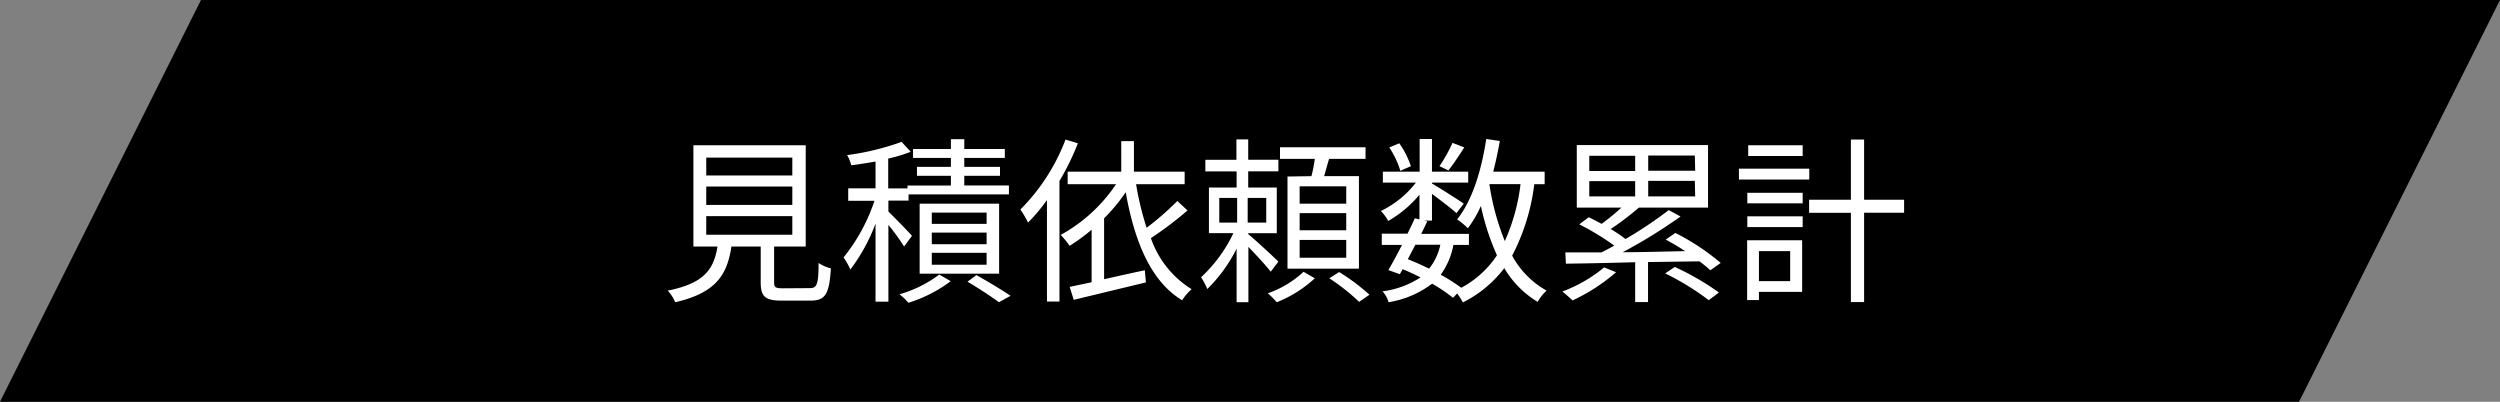<svg xmlns="http://www.w3.org/2000/svg" viewBox="0 0 280 45">
  <rect x="0" y="0" width="280" height="45" fill="#808080" stroke="none"/>
  <defs>
    <style>
      .cls-1 {
        fill: #fff;
      }
    </style>
  </defs>
  <g id="レイヤー_2" data-name="レイヤー 2">
    <g id="レイヤー_1-2" data-name="レイヤー 1">
      <g>
        <g id="レイヤー_2-2" data-name="レイヤー 2-2">
          <polygon points="257.49 45 0 45 22.51 0 280 0 257.49 45"/>
        </g>
        <g>
          <path class="cls-1" d="M90.68,32.27c.8,0,1-.36,1-2.82a4.08,4.08,0,0,0,1.38.6c-.18,2.91-.62,3.62-2.3,3.62H87.58c-1.88,0-2.38-.44-2.38-2.06v-4H81.92c-.48,3.2-1.76,5.2-6.3,6.24a4.14,4.14,0,0,0-.84-1.3c4.1-.82,5.16-2.38,5.58-4.94h-2.7V16.27H90.24V27.61H86.7v4c0,.58.16.68,1,.68ZM79.1,19.65h9.64v-2H79.1Zm0,3.3h9.64V20.89H79.1Zm0,3.34h9.64V24.21H79.1Z"/>
          <path class="cls-1" d="M101.26,27.61a24.22,24.22,0,0,0-1.76-2.42v8.6H98.06V25.05a20.44,20.44,0,0,1-2.82,5.14,8.18,8.18,0,0,0-.76-1.36,20.31,20.31,0,0,0,3.46-6.34H95v-1.4h3.06v-3c-.92.16-1.86.32-2.72.42a4.54,4.54,0,0,0-.46-1.14,29,29,0,0,0,6.1-1.48L102,17a17.18,17.18,0,0,1-2.52.76v3.34h2.16v-.32h4.86V19.69h-3.8v-1h3.8v-1h-4.24v-1h4.24v-1.1H108v1.1h4.54v1H108v1h4v1h-4v1.08h5v1H101.76v.7H99.5v1.22c.62.6,2.26,2.28,2.64,2.72Zm5.22,3.88a15.36,15.36,0,0,1-4.74,2.42,6.64,6.64,0,0,0-1-.95,13.66,13.66,0,0,0,4.46-2.21ZM103,30.65V22.81h8.9v7.84Zm1.36-5.58h6.14V23.81h-6.14Zm0,2.28h6.14v-1.3h-6.14Zm0,2.3h6.14V28.31h-6.14Zm5,1.16c1.34.76,2.88,1.68,3.82,2.32l-1.3.72c-.8-.6-2.24-1.54-3.52-2.3Z"/>
          <path class="cls-1" d="M120.72,16.05a28.37,28.37,0,0,1-2.06,4.22v13.5h-1.4V22.41a21,21,0,0,1-2.12,2.52,10.27,10.27,0,0,0-.86-1.46,22.32,22.32,0,0,0,5.06-7.84ZM133,23.57a39.4,39.4,0,0,1-4.1,3.1,10.91,10.91,0,0,0,4.56,5.72,5.79,5.79,0,0,0-1.06,1.24c-3.52-2.12-5.34-6.6-6.32-12.1a19.75,19.75,0,0,1-2.42,2.92v6.82c1.46-.32,3-.68,4.56-1l.12,1.36-8.08,1.95-.46-1.45,2.46-.52V25.73a20.3,20.3,0,0,1-2.46,1.8,11,11,0,0,0-1-1.22,17.77,17.77,0,0,0,6.2-5.68h-5.42v-1.4h6V15.81H127v3.42h5.68v1.4h-5.44a34.17,34.17,0,0,0,1.18,4.88,31,31,0,0,0,3.44-3Z"/>
          <path class="cls-1" d="M142.32,30.43c-.48-.64-1.62-1.86-2.5-2.78v6.2H138.5v-6a16.9,16.9,0,0,1-3.28,4.52,8.34,8.34,0,0,0-.7-1.32,16.06,16.06,0,0,0,3.62-4.94H135.4V21h3.1v-1.8H135v-1.3h3.48V15.61h1.32v2.28h3.38v1.3h-3.38V21H143v5.12h-3.2v.1c.72.58,2.88,2.58,3.38,3.08Zm-5.76-5.5h2V22.17h-2Zm5.26-2.76h-2.08v2.76h2.08Zm5.44,9A13.79,13.79,0,0,1,143,33.85a10.29,10.29,0,0,0-1-1,11.46,11.46,0,0,0,4-2.41Zm-.38-11.44a15.83,15.83,0,0,0,.38-1.94h-3.9v-1.3h9.58v1.3h-4.08c-.2.66-.38,1.34-.56,1.94h3.9V30.09h-8V19.77Zm3.9,1.14h-5.22v1.94h5.22Zm0,3h-5.22v1.92h5.22Zm0,3h-5.22v2h5.22Zm-.8,3.6a22.43,22.43,0,0,1,3.4,2.54l-1.16.8a22.37,22.37,0,0,0-3.34-2.64Z"/>
          <path class="cls-1" d="M171.84,20.63a23.25,23.25,0,0,1-2.48,8,9.84,9.84,0,0,0,3.86,3.92,4.79,4.79,0,0,0-1,1.26,10.75,10.75,0,0,1-3.74-3.78,13.18,13.18,0,0,1-4.64,3.84,6.4,6.4,0,0,0-.64-1l-.46.48a19.65,19.65,0,0,0-2.34-1.58,11,11,0,0,1-4.88,2.08,3.06,3.06,0,0,0-.68-1.22,10.16,10.16,0,0,0,4.26-1.56c-.64-.32-1.3-.64-2-.92l-.32.56-1.28-.46c.44-.76,1-1.78,1.52-2.82h-2.26V26.17h2.88c.3-.6.58-1.18.82-1.72l.52.12V21.81a13,13,0,0,1-3.5,2.94,5,5,0,0,0-.82-1.12,10.9,10.9,0,0,0,3.92-3.18h-3.7V19.23H159V15.57h1.38v3.66h4.06v1.22h-4.06v.1c.86.5,3,1.86,3.56,2.26l-.82,1.06c-.52-.48-1.78-1.44-2.74-2.16v3h-.86l.34.08c-.22.44-.44.92-.68,1.4h5.34v1.24h-1.74a8.21,8.21,0,0,1-1.42,3.34,20.14,20.14,0,0,1,2.3,1.46,11,11,0,0,0,4-3.64,27.08,27.08,0,0,1-1.8-5.52,13,13,0,0,1-1.46,2.5,7.65,7.65,0,0,0-1.2-1c1.68-2.1,2.72-5.44,3.26-9l1.52.22c-.2,1.18-.46,2.34-.74,3.44H173v1.4Zm-15-1.5a10.22,10.22,0,0,0-1.24-2.62l1.12-.46a10,10,0,0,1,1.3,2.56Zm1.68,8.28c-.28.56-.58,1.1-.84,1.62.8.32,1.6.68,2.38,1.06a6.42,6.42,0,0,0,1.26-2.68ZM164,16.51c-.58.92-1.26,1.92-1.78,2.58l-1-.48A17.12,17.12,0,0,0,162.68,16Zm2.82,4.18A27.52,27.52,0,0,0,168.54,27a21.9,21.9,0,0,0,1.76-6.38h-3.48Z"/>
          <path class="cls-1" d="M181,30.49a20.84,20.84,0,0,1-4.88,3.16,14.44,14.44,0,0,0-1.14-1,16.07,16.07,0,0,0,4.68-2.7Zm3.58-1.14v4.48h-1.44V29.37c-3,.08-5.68.14-7.76.16l-.06-1.26c1.16,0,2.54,0,4.06,0,.44-.24.92-.48,1.42-.76a28.3,28.3,0,0,0-3.92-2.38l1.06-.8c.46.22.94.48,1.44.74a24.42,24.42,0,0,0,2.22-1.82h-5v-7H191.3v7h-7.74l0,0a32.09,32.09,0,0,1-3.16,2.4,18.29,18.29,0,0,1,1.66,1.12,46,46,0,0,0,4.84-3.24l1.32.72a58.82,58.82,0,0,1-6.48,4c2.22,0,4.62-.08,7-.12-.72-.48-1.48-.92-2.18-1.3l1.08-.74a25.72,25.72,0,0,1,5.08,3.36l-1.16.82a14.66,14.66,0,0,0-1.22-1ZM178,19.15h5.14v-1.7H178ZM178,22h5.14V20.29H178Zm11.82-4.58H184.6v1.7h5.26Zm0,2.84H184.6V22h5.26Zm-2.24,9.64a29.8,29.8,0,0,1,4.94,2.86l-1.14.86a29.27,29.27,0,0,0-4.88-3Z"/>
          <path class="cls-1" d="M202.64,20.11h-7.88V18.89h7.88Zm-.8,12.58H197v.92h-1.32v-6.7h6.16Zm-6.14-11.1h6.2v1.18h-6.2Zm0,2.64h6.2v1.2h-6.2Zm6.2-6.76h-6.1v-1.2h6.1ZM197,28.13v3.36h3.5V28.13Zm16.26-4.3h-4.48v10H207.3v-10h-4.68V22.37h4.68V15.63h1.48v6.74h4.48Z"/>
        </g>
      </g>
    </g>
  </g>
</svg>
